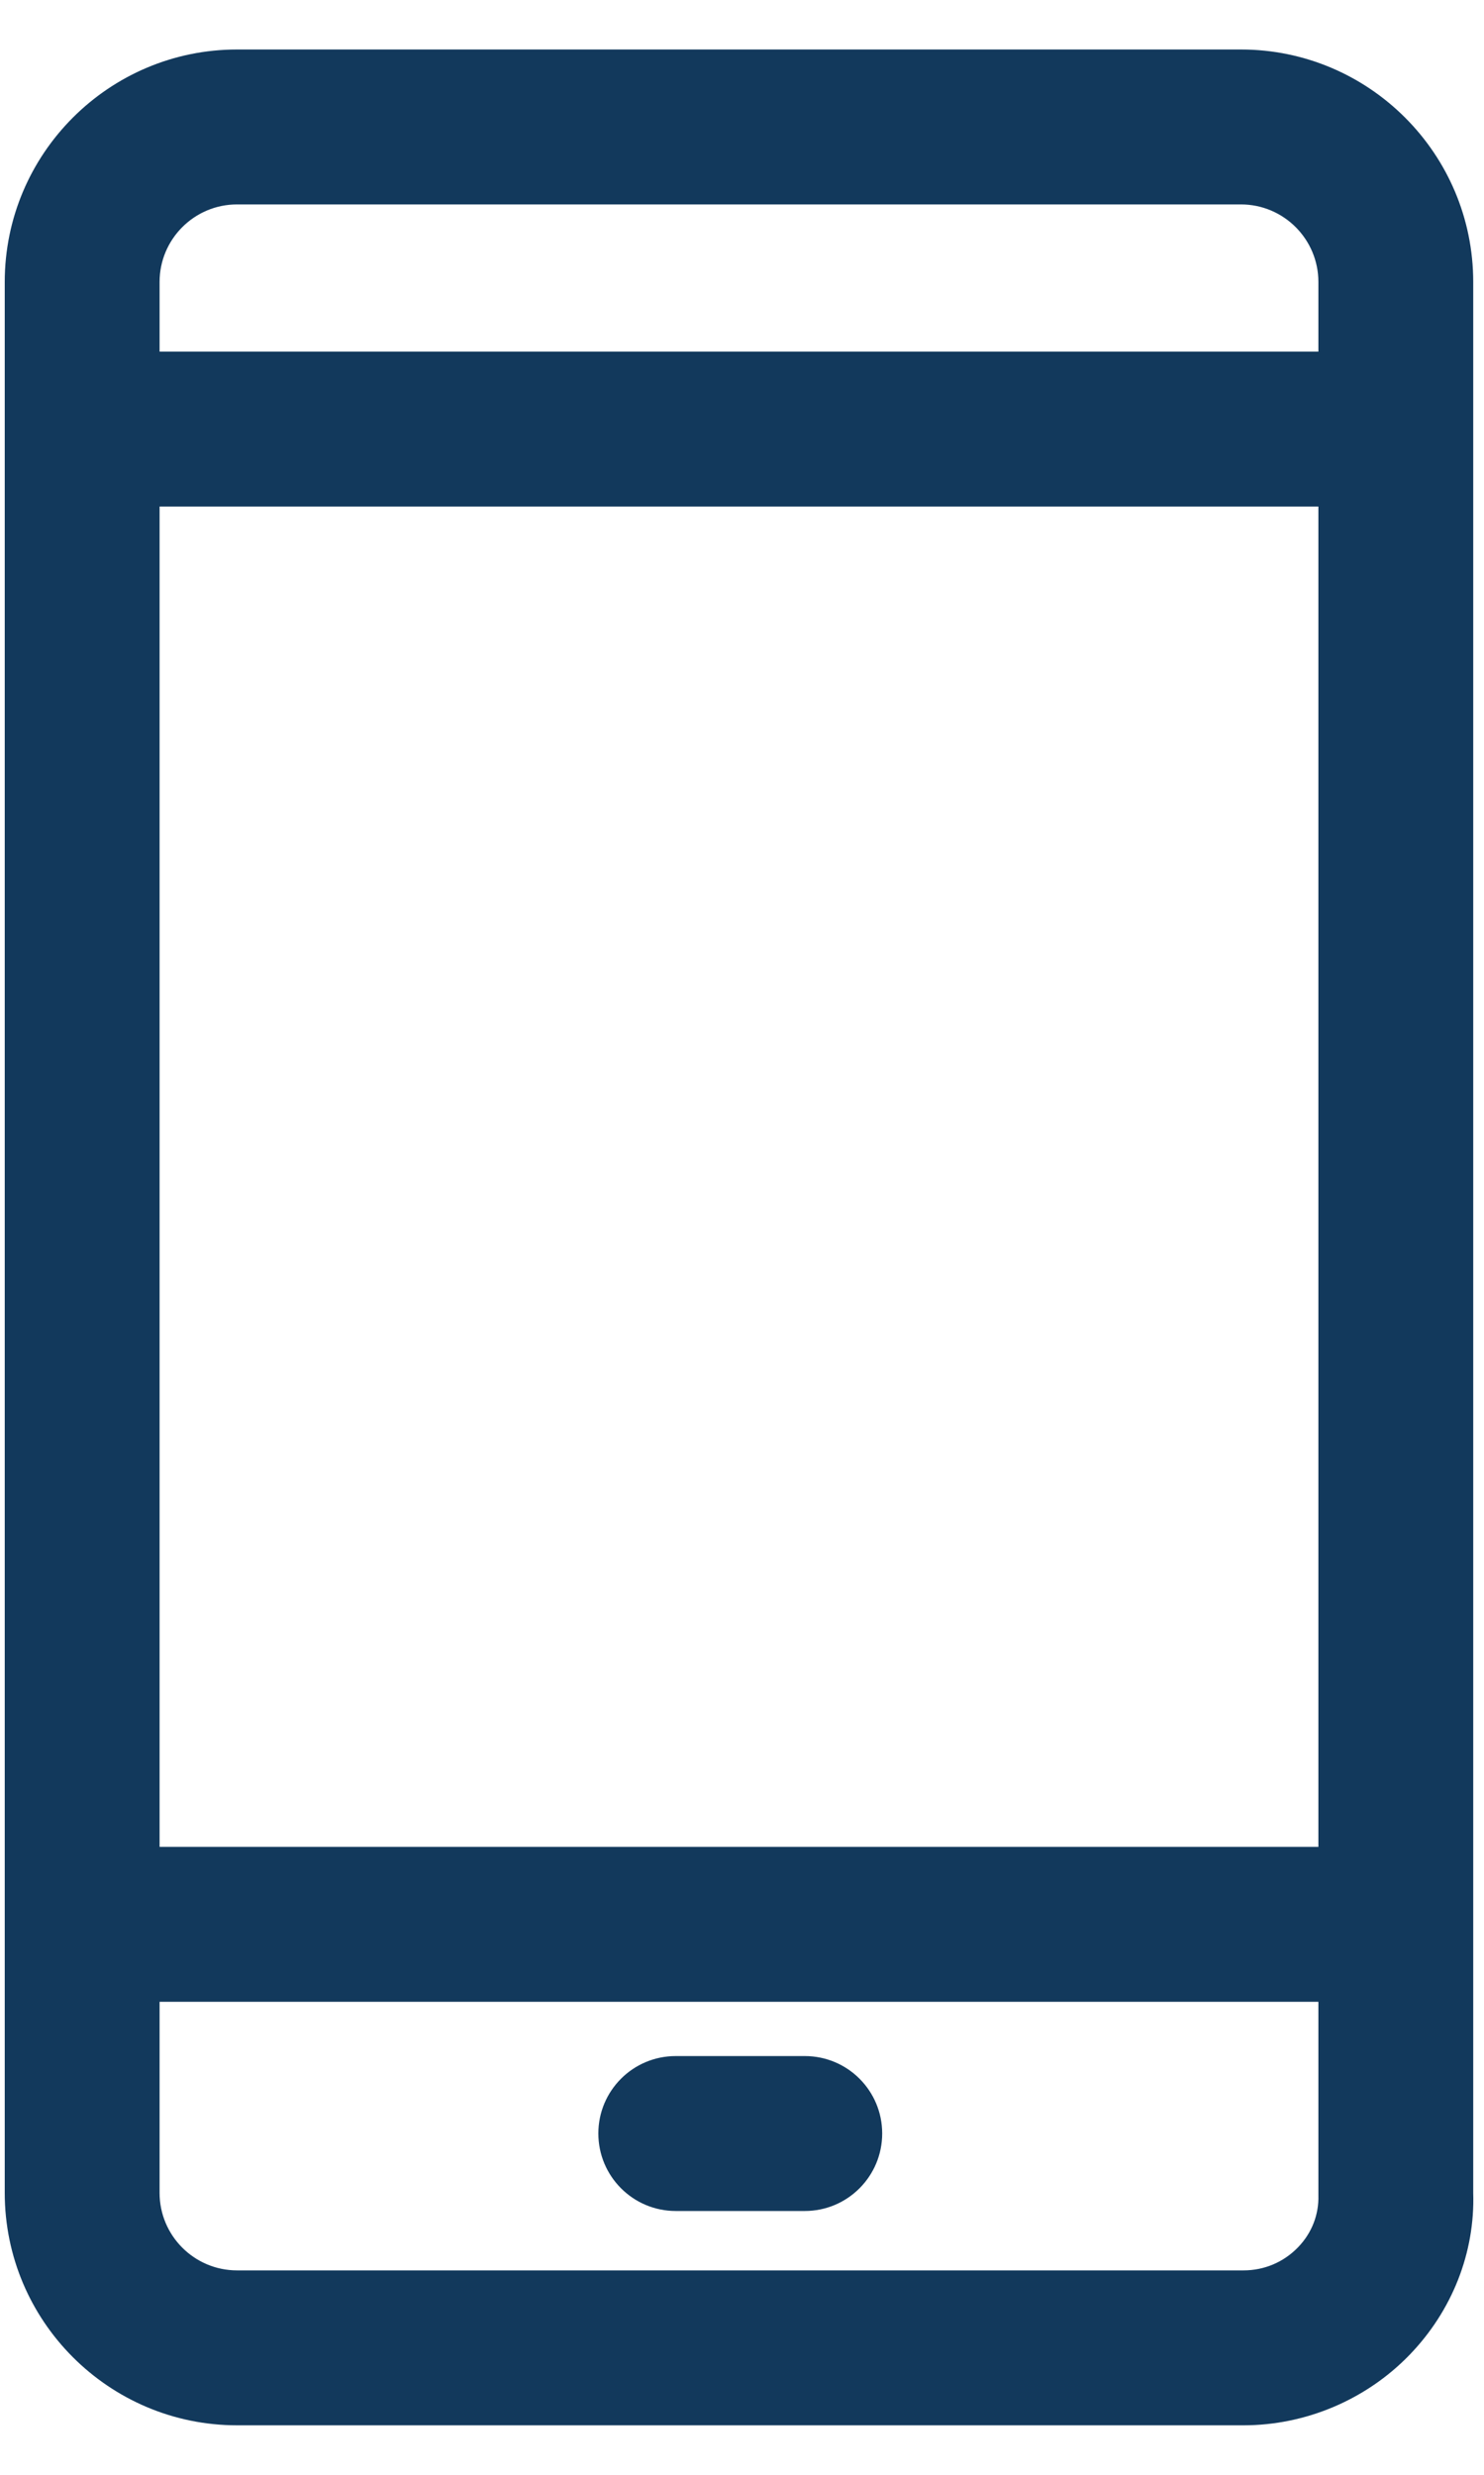 <svg width="15" height="25" viewBox="0 0 15 25" fill="none" xmlns="http://www.w3.org/2000/svg">
<path d="M14.891 22.152V2.848C14.891 1.553 13.838 0.5 12.543 0.5H2.396C1.101 0.5 0.048 1.553 0.048 2.848V22.152C0.048 23.447 1.101 24.5 2.396 24.5H12.57C13.197 24.5 13.807 24.242 14.244 23.792C14.68 23.343 14.91 22.752 14.891 22.152ZM13.12 22.702C12.975 22.852 12.779 22.935 12.57 22.935H2.396C1.964 22.935 1.613 22.584 1.613 22.152V2.848C1.613 2.416 1.964 2.065 2.396 2.065H12.543C12.975 2.065 13.326 2.416 13.326 2.848L13.326 22.176C13.332 22.372 13.259 22.559 13.12 22.702Z" fill="#12395C"/>
<path d="M14.134 3.552H0.83V5.117H14.134V3.552Z" fill="#12395C"/>
<path d="M14.134 18.657H0.83V20.222H14.134V18.657Z" fill="#12395C"/>
<path d="M8.135 20.77H6.83C6.398 20.77 6.048 21.12 6.048 21.552C6.048 21.984 6.398 22.335 6.83 22.335H8.135C8.567 22.335 8.917 21.984 8.917 21.552C8.917 21.12 8.567 20.77 8.135 20.77Z" fill="#12395C"/>
</svg>

